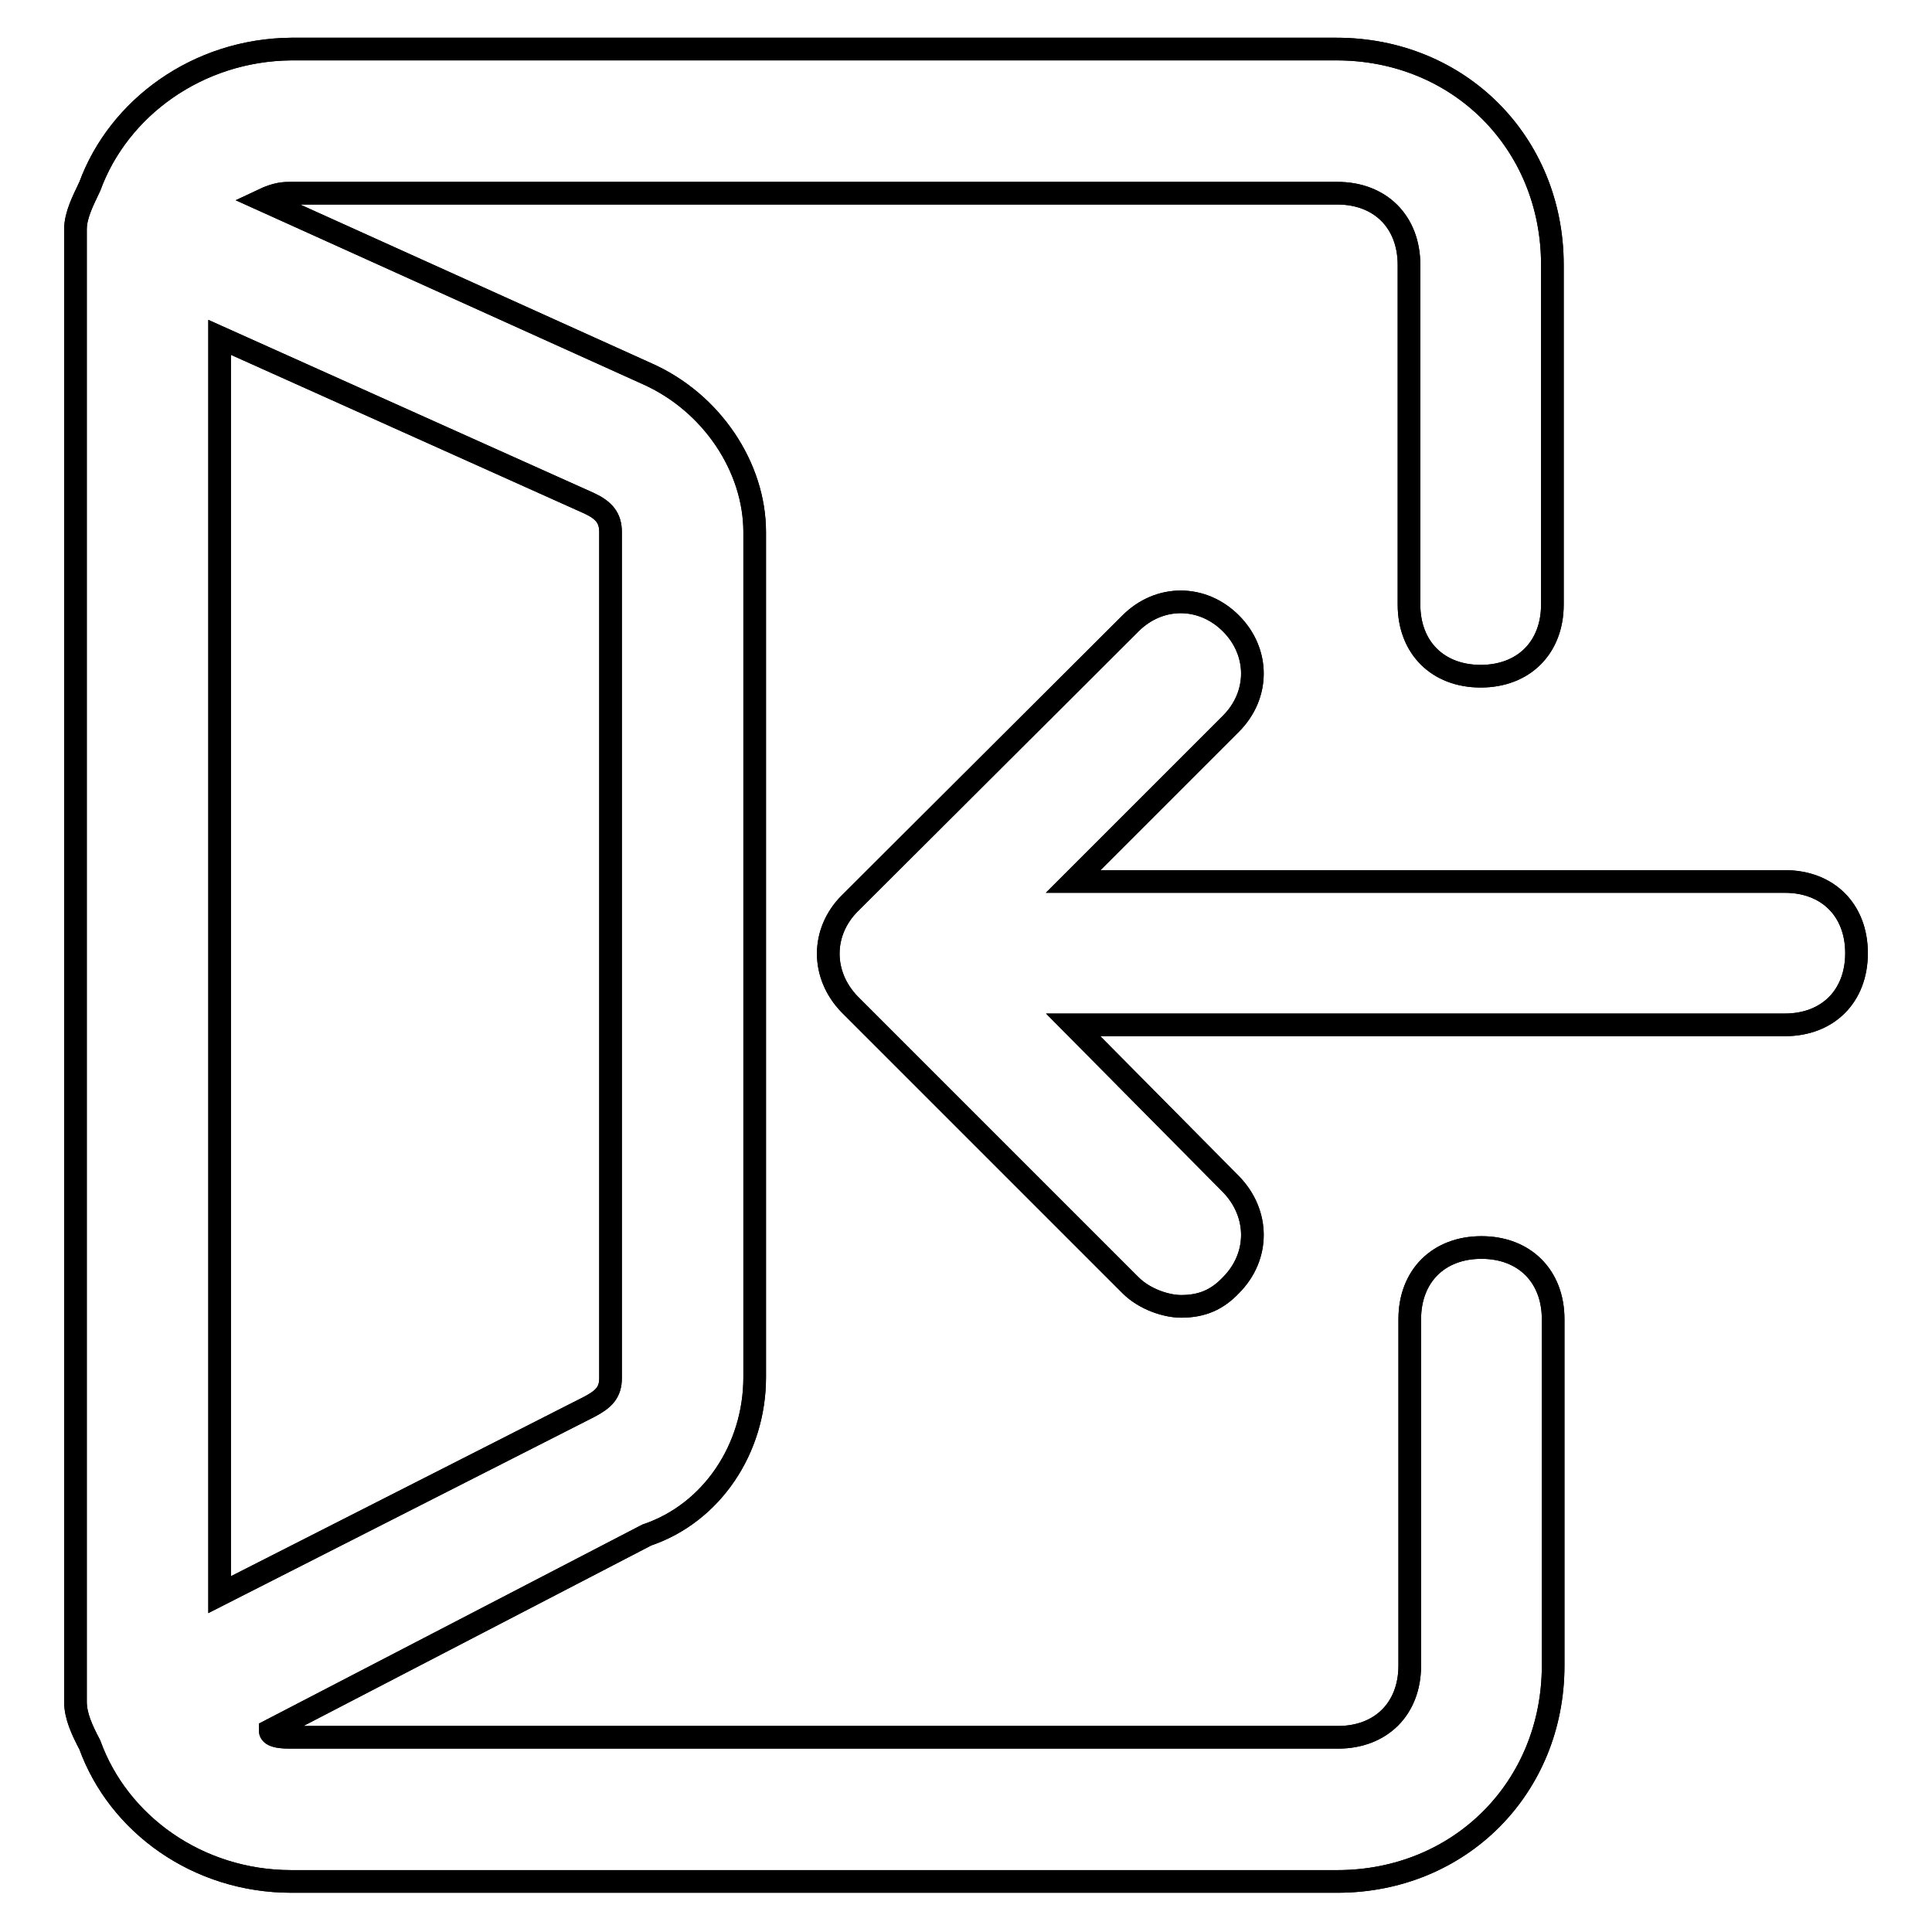<?xml version="1.0" encoding="utf-8"?>
<!-- Svg Vector Icons : http://www.onlinewebfonts.com/icon -->
<!DOCTYPE svg PUBLIC "-//W3C//DTD SVG 1.1//EN" "http://www.w3.org/Graphics/SVG/1.1/DTD/svg11.dtd">
<svg version="1.1" xmlns="http://www.w3.org/2000/svg" xmlns:xlink="http://www.w3.org/1999/xlink" x="0px" y="0px" viewBox="0 0 256 256" enable-background="new 0 0 256 256" xml:space="preserve">
<g><g><path stroke-width="3" fill-opacity="0" stroke="#000000"  d="M80.9,182.6c0,1.9-0.9,2.8-2.8,3.8l-49,24.9V44.7l49,22c1.9,0.9,2.8,1.9,2.8,3.8V182.6L80.9,182.6z M11.9,24.7c-0.9,1.9-1.9,3.8-1.9,5.7v195.1c0,1.9,0.9,3.8,1.9,5.7c3.8,10.5,14.3,18.1,26.7,18.1h138.6c16.2,0,28.6-12.4,28.6-28.6v-45.9c0-5.7-3.8-9.5-9.5-9.5c-5.7,0-9.5,3.8-9.5,9.5v45.9c0,5.7-3.8,9.5-9.5,9.5H38.6c-0.9,0-2.8,0-2.8-0.9l49.9-25.9c8.6-2.9,14.3-11.4,14.3-20.9v-112c0-8.6-5.7-17.2-14.3-21l-50.9-23c1.9-0.9,2.9-0.9,3.8-0.9h138.6c5.7,0,9.5,3.8,9.5,9.5v45c0,5.7,3.8,9.5,9.5,9.5c5.7,0,9.5-3.8,9.5-9.5v-45c0-16.2-12.4-28.6-28.6-28.6H38.6C26.2,6.6,15.7,14.3,11.9,24.7L11.9,24.7z M142.2,135.8l94.3,0c5.7,0,9.5-3.8,9.5-9.5c0-5.7-3.8-9.5-9.5-9.5l-94.3,0l20.9-20.9c3.8-3.8,3.8-9.5,0-13.3c-3.8-3.8-9.5-3.8-13.3,0l-37.2,37.1c-3.8,3.8-3.8,9.5,0,13.4l37.2,37.2c1.9,1.9,4.8,2.8,6.7,2.8c2.8,0,4.8-0.9,6.6-2.8c3.8-3.8,3.8-9.5,0-13.4L142.2,135.8L142.2,135.8z"/><path stroke-width="3" fill-opacity="0" stroke="#000000"  d="M80.9,182.6c0,1.9-0.9,2.8-2.8,3.8l-49,24.9V44.7l49,22c1.9,0.9,2.8,1.9,2.8,3.8V182.6L80.9,182.6z M11.9,24.7c-0.9,1.9-1.9,3.8-1.9,5.7v195.1c0,1.9,0.9,3.8,1.9,5.7c3.8,10.5,14.3,18.1,26.7,18.1h138.6c16.2,0,28.6-12.4,28.6-28.6v-45.9c0-5.7-3.8-9.5-9.5-9.5c-5.7,0-9.5,3.8-9.5,9.5v45.9c0,5.7-3.8,9.5-9.5,9.5H38.6c-0.9,0-2.8,0-2.8-0.9l49.9-25.9c8.6-2.9,14.3-11.4,14.3-20.9v-112c0-8.6-5.7-17.2-14.3-21l-50.9-23c1.9-0.9,2.9-0.9,3.8-0.9h138.6c5.7,0,9.5,3.8,9.5,9.5v45c0,5.7,3.8,9.5,9.5,9.5c5.7,0,9.5-3.8,9.5-9.5v-45c0-16.2-12.4-28.6-28.6-28.6H38.6C26.2,6.6,15.7,14.3,11.9,24.7L11.9,24.7z M142.2,135.8l94.3,0c5.7,0,9.5-3.8,9.5-9.5c0-5.7-3.8-9.5-9.5-9.5l-94.3,0l20.9-20.9c3.8-3.8,3.8-9.5,0-13.3c-3.8-3.8-9.5-3.8-13.3,0l-37.2,37.1c-3.8,3.8-3.8,9.5,0,13.4l37.2,37.2c1.9,1.9,4.8,2.8,6.7,2.8c2.8,0,4.8-0.9,6.6-2.8c3.8-3.8,3.8-9.5,0-13.4L142.2,135.8L142.2,135.8z"/></g></g>
</svg>